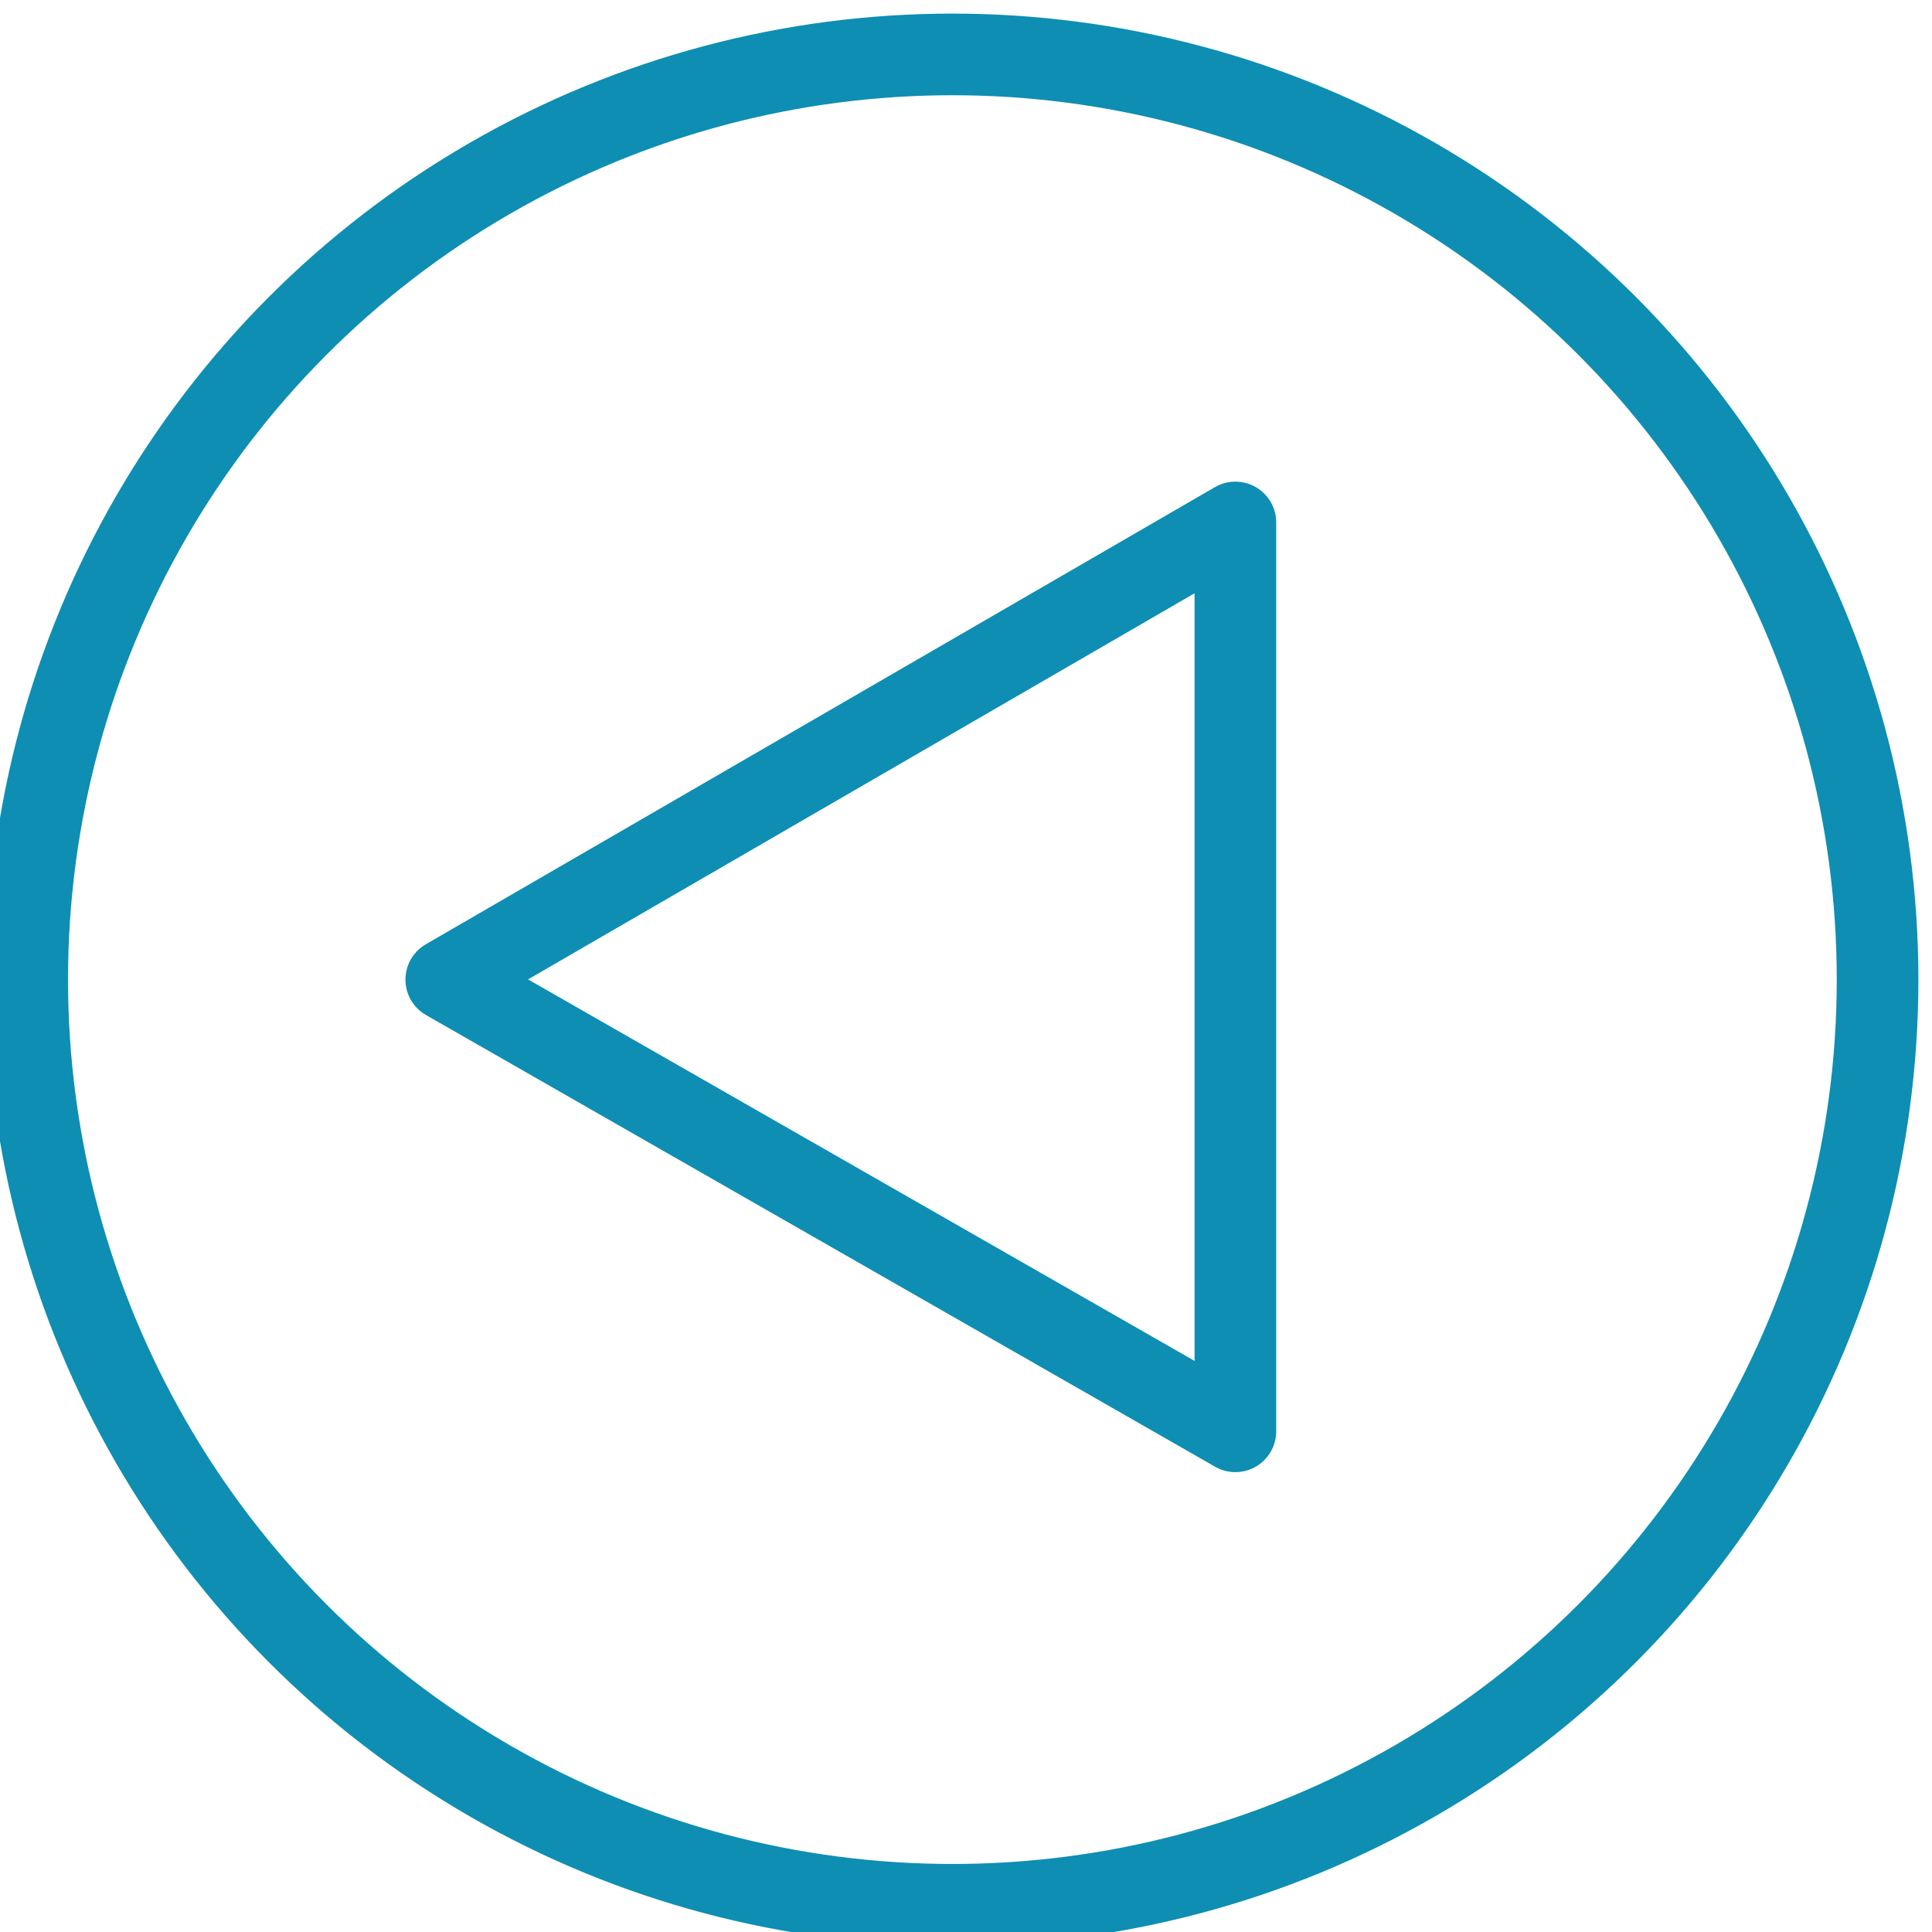 <?xml version="1.0" encoding="utf-8"?>
<!-- Generator: Adobe Illustrator 13.0.0, SVG Export Plug-In . SVG Version: 6.00 Build 14948)  -->
<!DOCTYPE svg PUBLIC "-//W3C//DTD SVG 1.1//EN" "http://www.w3.org/Graphics/SVG/1.1/DTD/svg11.dtd">
<svg version="1.1" id="Layer_1" xmlns="http://www.w3.org/2000/svg" xmlns:xlink="http://www.w3.org/1999/xlink" x="0px" y="0px"
	 width="35.5px" height="35.5px" viewBox="0 0 35.5 35.5" enable-background="new 0 0 35.5 35.5" xml:space="preserve">
<circle fill="none" stroke="#0E8EB3" stroke-width="1.5" cx="17.5" cy="18" r="17"/>
<polygon fill="none" stroke="#0E8EB3" stroke-width="1.5" stroke-linecap="round" stroke-linejoin="round" points="22.7,26.3 
	8.2,18 22.7,9.6 "/>
</svg>
